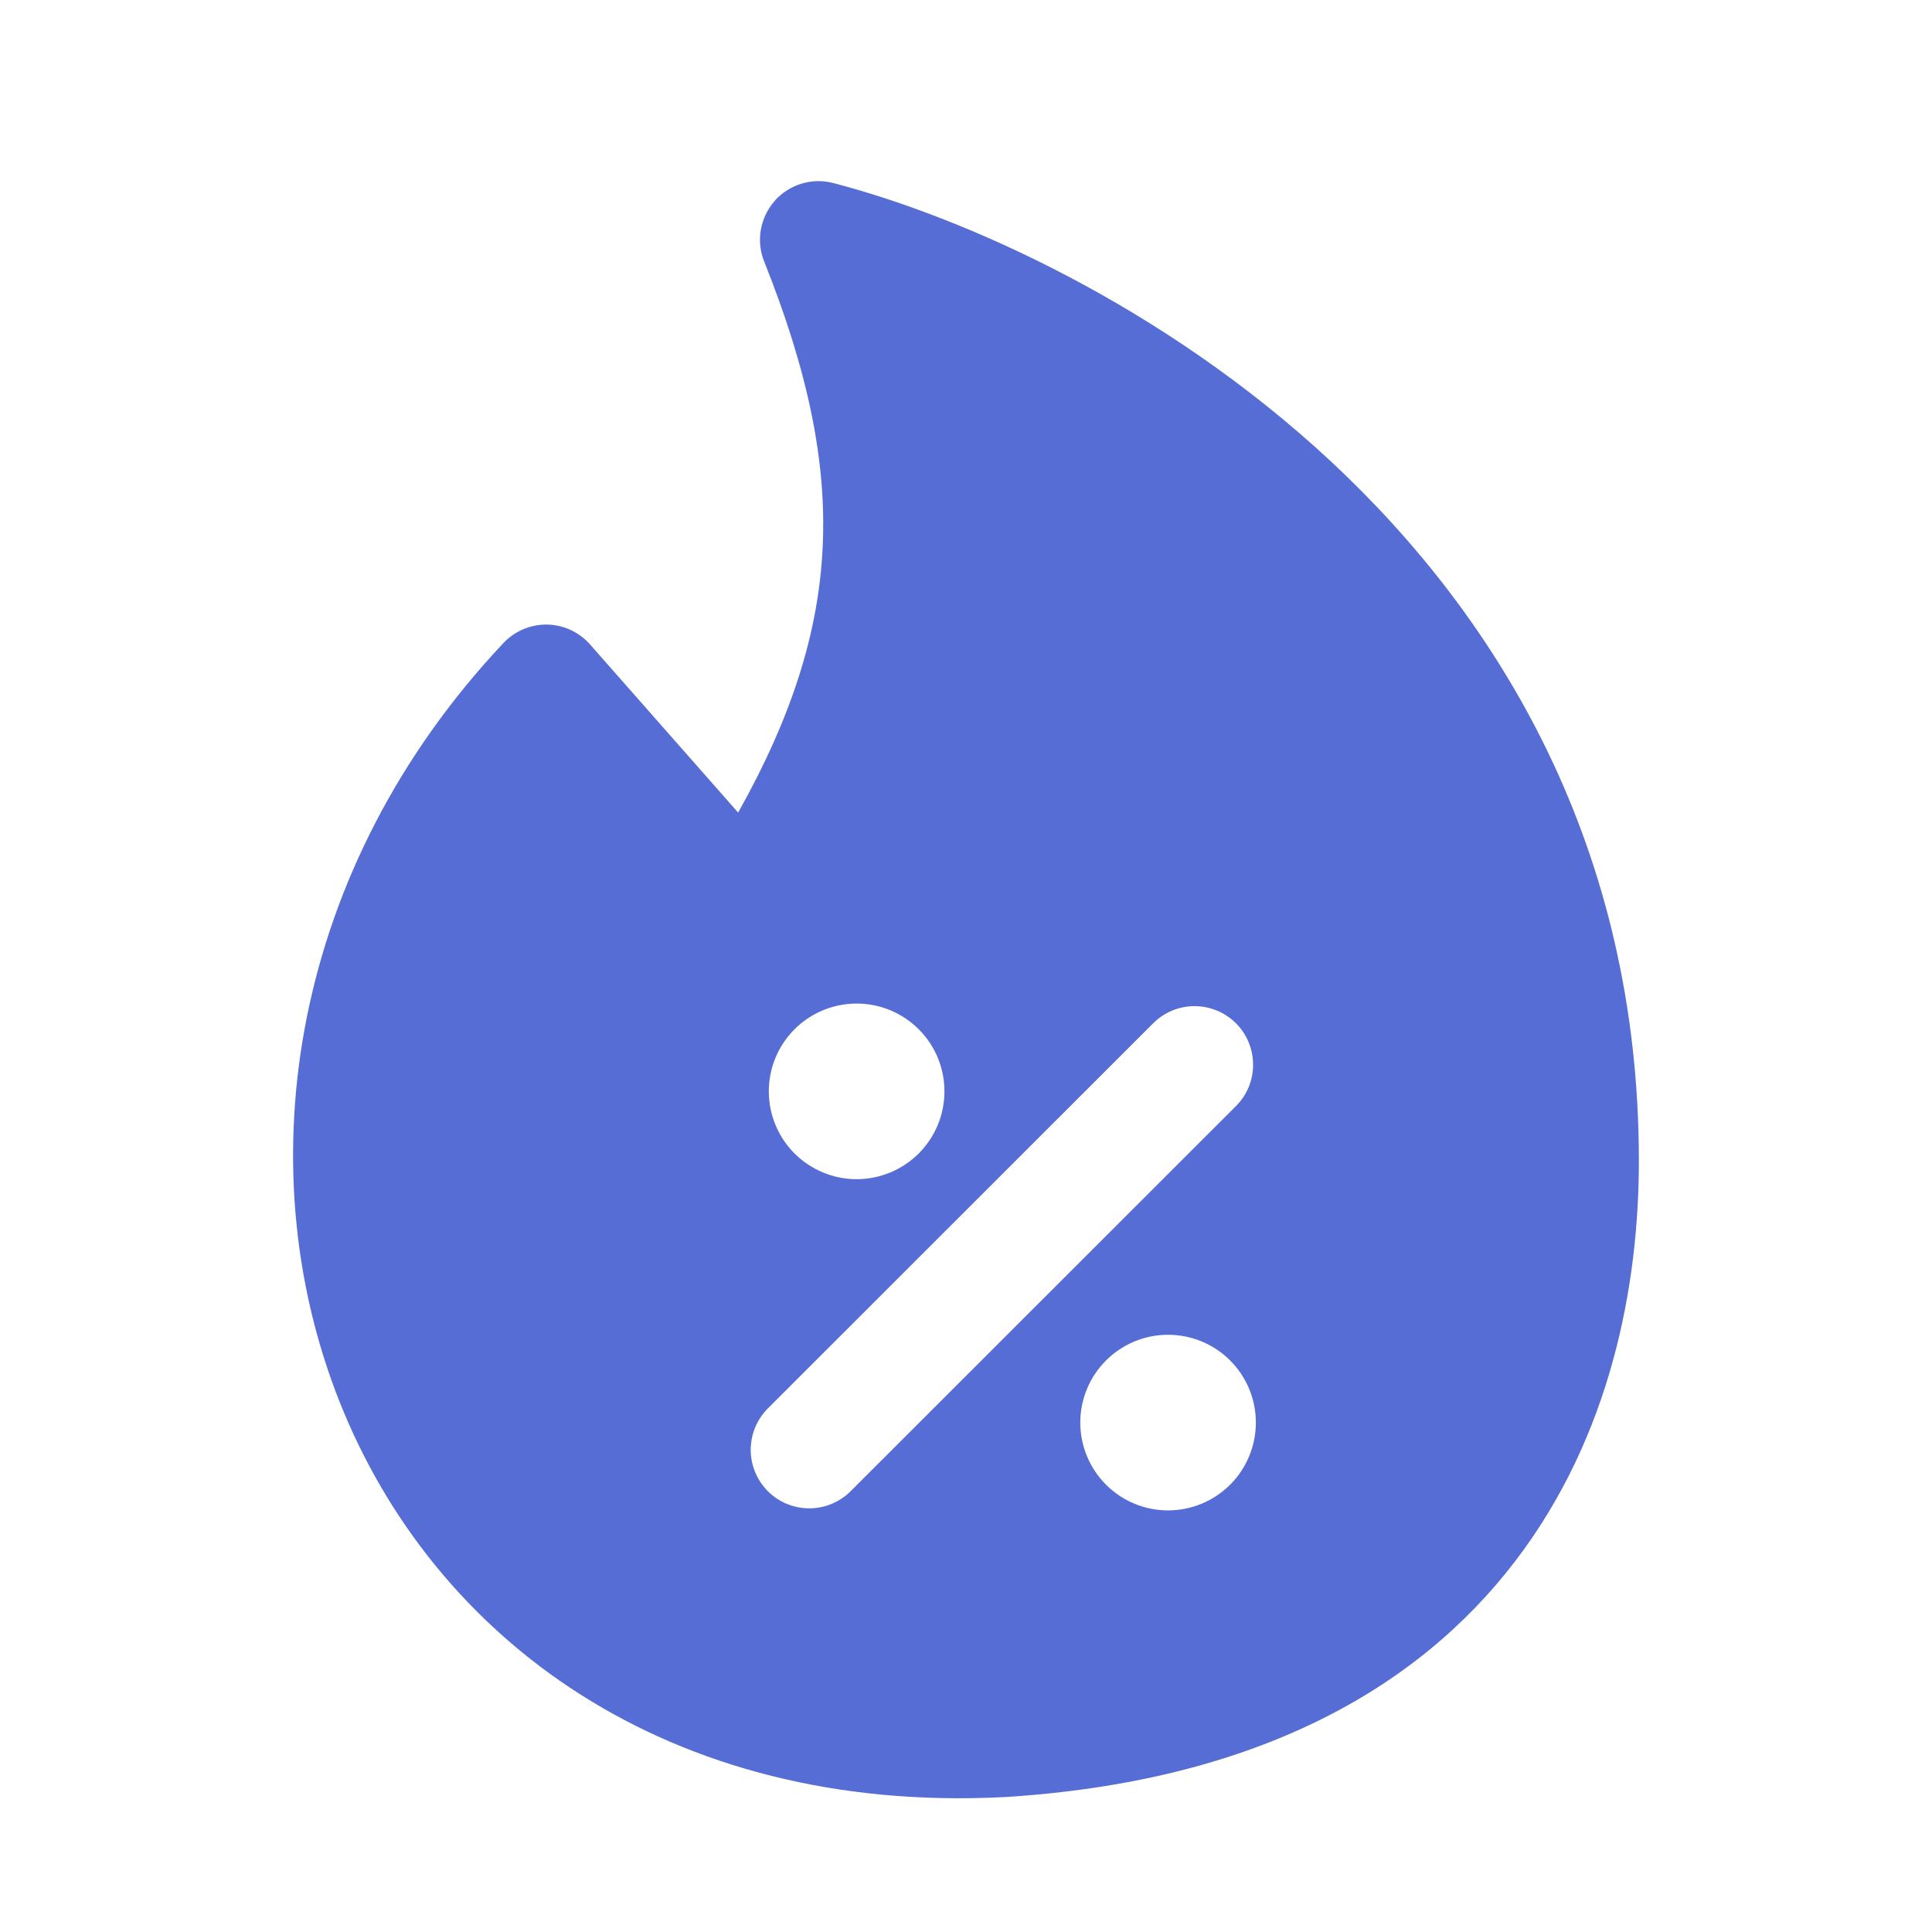 <?xml version="1.0" encoding="utf-8"?>
<svg xmlns="http://www.w3.org/2000/svg" fill="none" height="100%" overflow="visible" preserveAspectRatio="none" style="display: block;" viewBox="0 0 32 32" width="100%">
<g id="icons">
<path clip-rule="evenodd" d="M12.829 3.328C12.948 3.194 13.102 3.095 13.274 3.042C13.446 2.99 13.629 2.986 13.803 3.032C15.953 3.592 19.258 5.049 22.043 7.641C24.849 10.257 27.145 14.052 27.145 19.228C27.145 21.278 26.685 23.785 25.093 25.862C23.476 27.976 20.794 29.508 16.632 29.766H16.62C11.074 30.045 7.18 27.163 5.615 23.194C4.064 19.259 4.842 14.364 8.338 10.651C8.431 10.552 8.543 10.474 8.667 10.422C8.792 10.369 8.926 10.343 9.061 10.345C9.196 10.347 9.329 10.378 9.452 10.434C9.574 10.491 9.684 10.573 9.773 10.674L12.226 13.459C13.124 11.857 13.56 10.461 13.626 9.063C13.694 7.641 13.38 6.14 12.657 4.331C12.59 4.164 12.571 3.982 12.602 3.805C12.633 3.628 12.712 3.463 12.831 3.328M12.734 18.076C12.734 17.69 12.887 17.32 13.16 17.048C13.433 16.775 13.803 16.622 14.189 16.622C14.574 16.622 14.944 16.775 15.217 17.048C15.49 17.32 15.643 17.69 15.643 18.076C15.643 18.462 15.49 18.832 15.217 19.105C14.944 19.377 14.574 19.531 14.189 19.531C13.803 19.531 13.433 19.377 13.16 19.105C12.887 18.832 12.734 18.462 12.734 18.076ZM20.472 18.32C20.654 18.138 20.756 17.892 20.755 17.634C20.755 17.377 20.653 17.13 20.471 16.948C20.289 16.767 20.042 16.665 19.785 16.665C19.527 16.665 19.281 16.767 19.099 16.95L12.73 23.316C12.638 23.405 12.564 23.512 12.513 23.631C12.462 23.749 12.436 23.876 12.434 24.005C12.433 24.134 12.458 24.261 12.507 24.381C12.555 24.5 12.627 24.608 12.718 24.699C12.809 24.79 12.918 24.862 13.037 24.911C13.156 24.959 13.284 24.984 13.412 24.983C13.541 24.982 13.668 24.955 13.787 24.904C13.905 24.853 14.012 24.779 14.101 24.687L20.472 18.32ZM17.893 23.562C17.893 23.177 18.046 22.806 18.319 22.534C18.591 22.261 18.961 22.108 19.347 22.108C19.733 22.108 20.103 22.261 20.375 22.534C20.648 22.806 20.801 23.177 20.801 23.562C20.801 23.948 20.648 24.318 20.375 24.591C20.103 24.863 19.733 25.017 19.347 25.017C18.961 25.017 18.591 24.863 18.319 24.591C18.046 24.318 17.893 23.948 17.893 23.562Z" fill="#566DD6" fill-rule="evenodd" id="Vector"/>
</g>
</svg>
